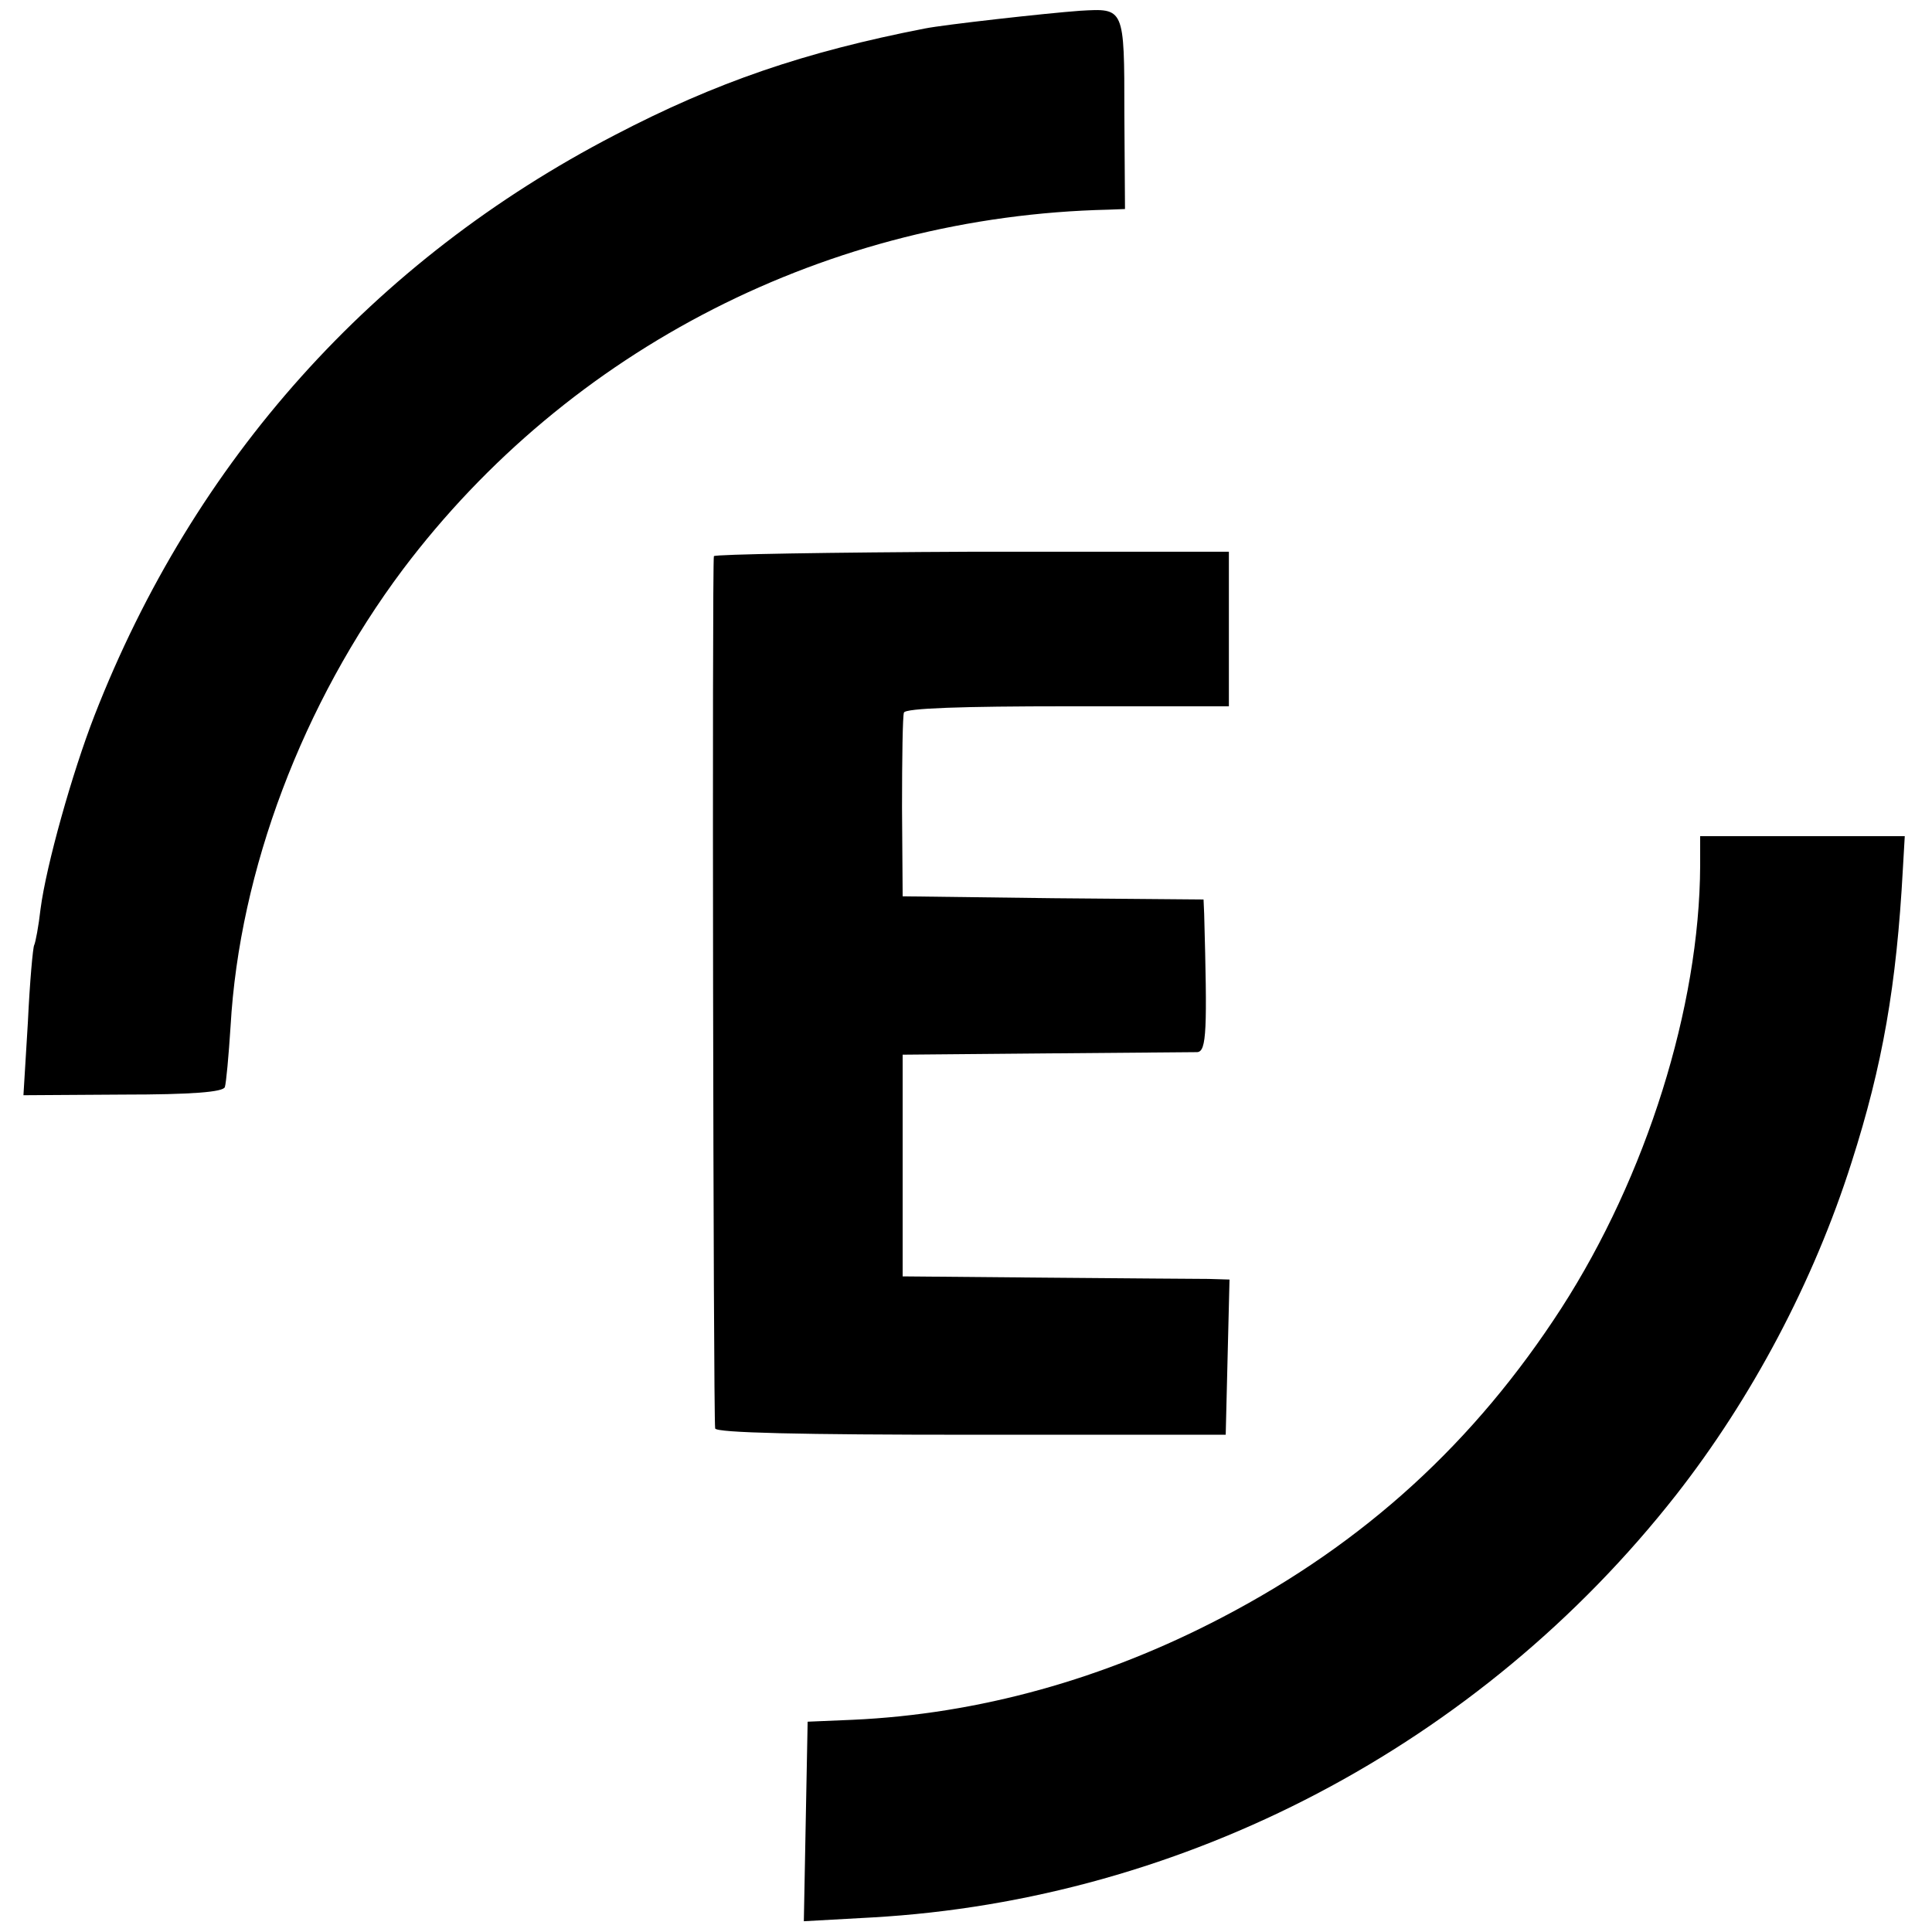 <?xml version="1.0" standalone="no"?>
<!DOCTYPE svg PUBLIC "-//W3C//DTD SVG 20010904//EN"
 "http://www.w3.org/TR/2001/REC-SVG-20010904/DTD/svg10.dtd">
<svg version="1.0" xmlns="http://www.w3.org/2000/svg"
 width="305pt" height="305pt" viewBox="0 0 305 305"
 preserveAspectRatio="xMidYMid meet">
<g transform="translate(0,305) scale(0.1,-0.1)"
fill="#000000" stroke="none">
<path d="M1705 3033 c-55 -4 -215 -22 -245 -28 -190 -37 -330 -85 -489 -168
-382 -198 -665 -514 -822 -917 -35 -90 -76 -236 -85 -305 -3 -27 -8 -53 -10
-57 -2 -3 -7 -58 -10 -122 l-7 -115 157 1 c109 0 159 4 161 12 2 6 6 49 9 96
14 246 114 510 272 721 263 349 673 558 1114 568 l26 1 -1 151 c0 168 0 166
-70 162z"/>
<path d="M1127 2172 c-3 -6 -1 -1354 2 -1377 1 -7 138 -10 404 -10 l402 0 3
123 3 122 -33 1 c-18 0 -134 1 -258 2 l-225 2 0 175 0 175 225 2 c124 1 232 2
240 2 15 1 16 35 11 218 l-1 23 -237 2 -238 3 -1 140 c0 77 1 145 3 150 2 7
93 10 258 10 l255 0 0 122 0 122 -405 0 c-223 -1 -406 -4 -408 -7z"/>
<path d="M2684 1683 c-1 -223 -85 -490 -219 -698 -137 -212 -311 -371 -535
-488 -187 -98 -385 -153 -584 -162 l-71 -3 -3 -157 -3 -158 108 6 c493 28 959
272 1269 667 119 152 217 336 277 525 49 153 71 279 81 463 l3 52 -162 0 -161
0 0 -47z"/>
</g>
</svg>

